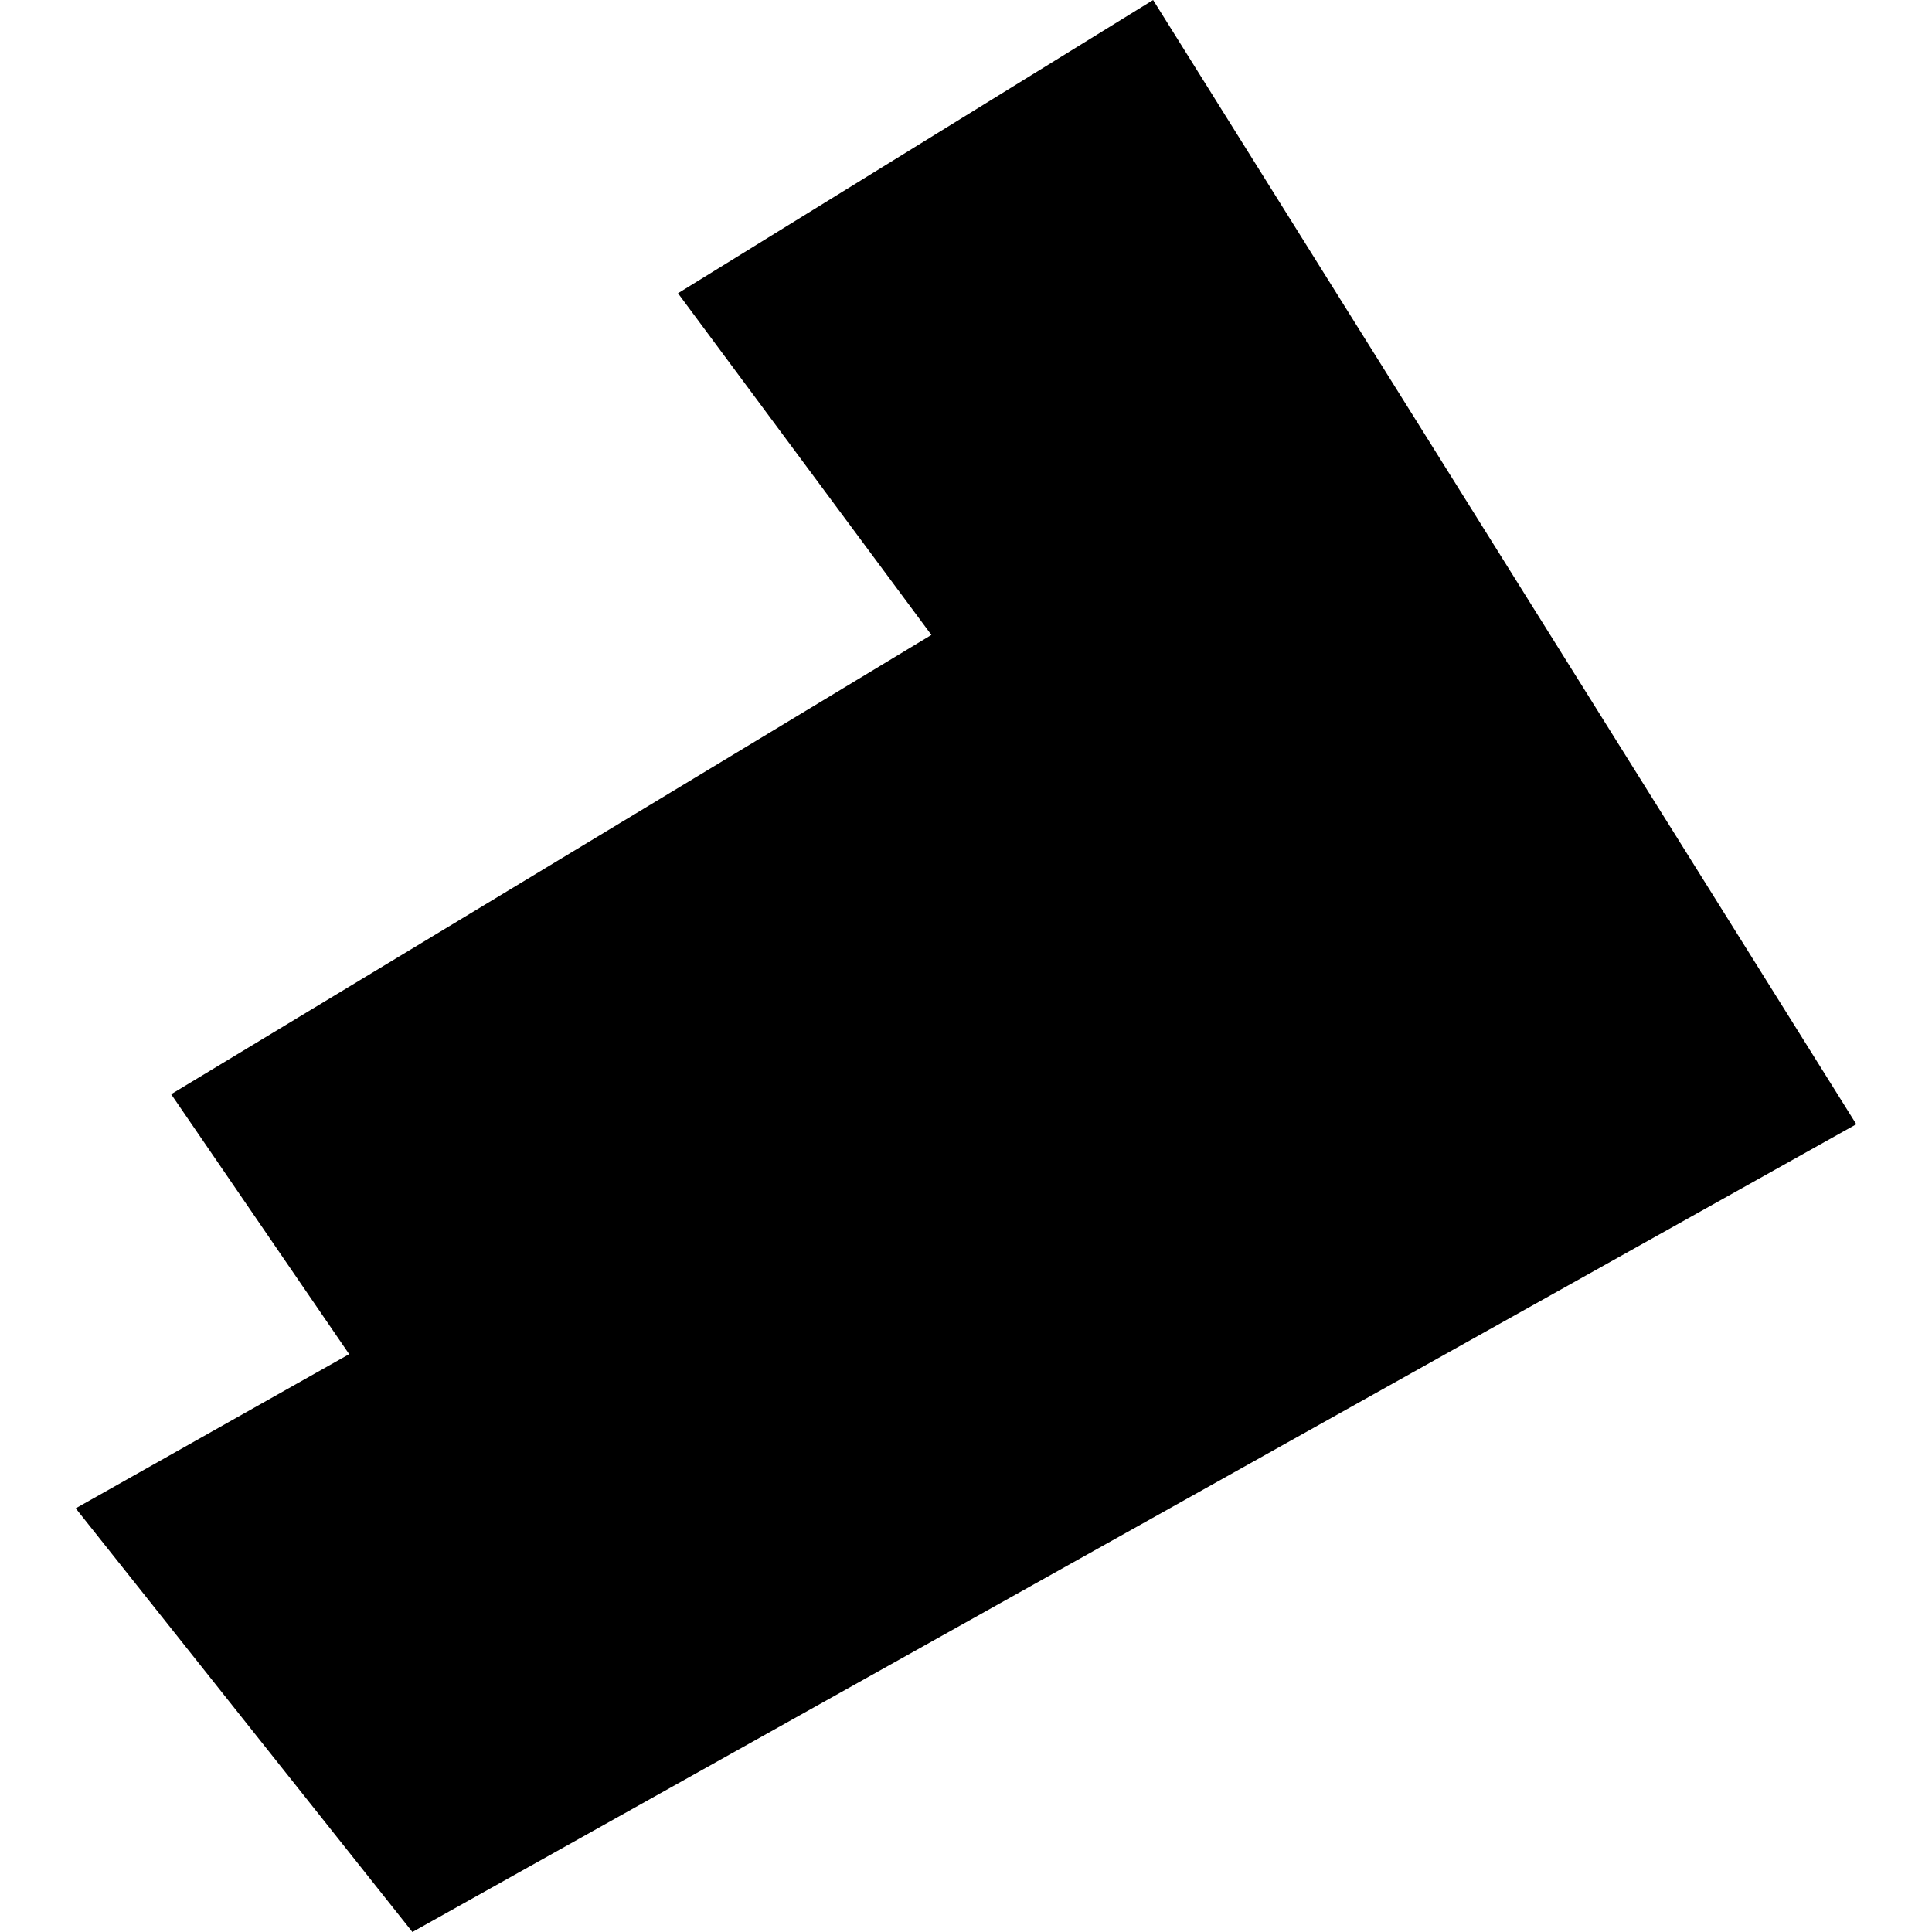 <?xml version="1.0" encoding="utf-8" standalone="no"?>
<!DOCTYPE svg PUBLIC "-//W3C//DTD SVG 1.1//EN"
  "http://www.w3.org/Graphics/SVG/1.1/DTD/svg11.dtd">
<!-- Created with matplotlib (https://matplotlib.org/) -->
<svg height="288pt" version="1.1" viewBox="0 0 288 288" width="288pt" xmlns="http://www.w3.org/2000/svg" xmlns:xlink="http://www.w3.org/1999/xlink">
 <defs>
  <style type="text/css">
*{stroke-linecap:butt;stroke-linejoin:round;}
  </style>
 </defs>
 <g id="figure_1">
  <g id="patch_1">
   <path d="M 0 288 
L 288 288 
L 288 0 
L 0 0 
z
" style="fill:none;opacity:0;"/>
  </g>
  <g id="axes_1">
   <g id="PatchCollection_1">
    <path clip-path="url(#p139cece967)" d="M 61.477 288 
L 276.716 167.589 
L 171.892 0 
L 101.067 43.716 
L 138.843 94.646 
L 25.513 163.114 
L 52.051 201.865 
L 11.284 224.842 
L 61.477 288 
"/>
   </g>
  </g>
 </g>
 <defs>
  <clipPath id="p139cece967">
   <rect height="288" width="265.432" x="11.284" y="0"/>
  </clipPath>
 </defs>
</svg>

